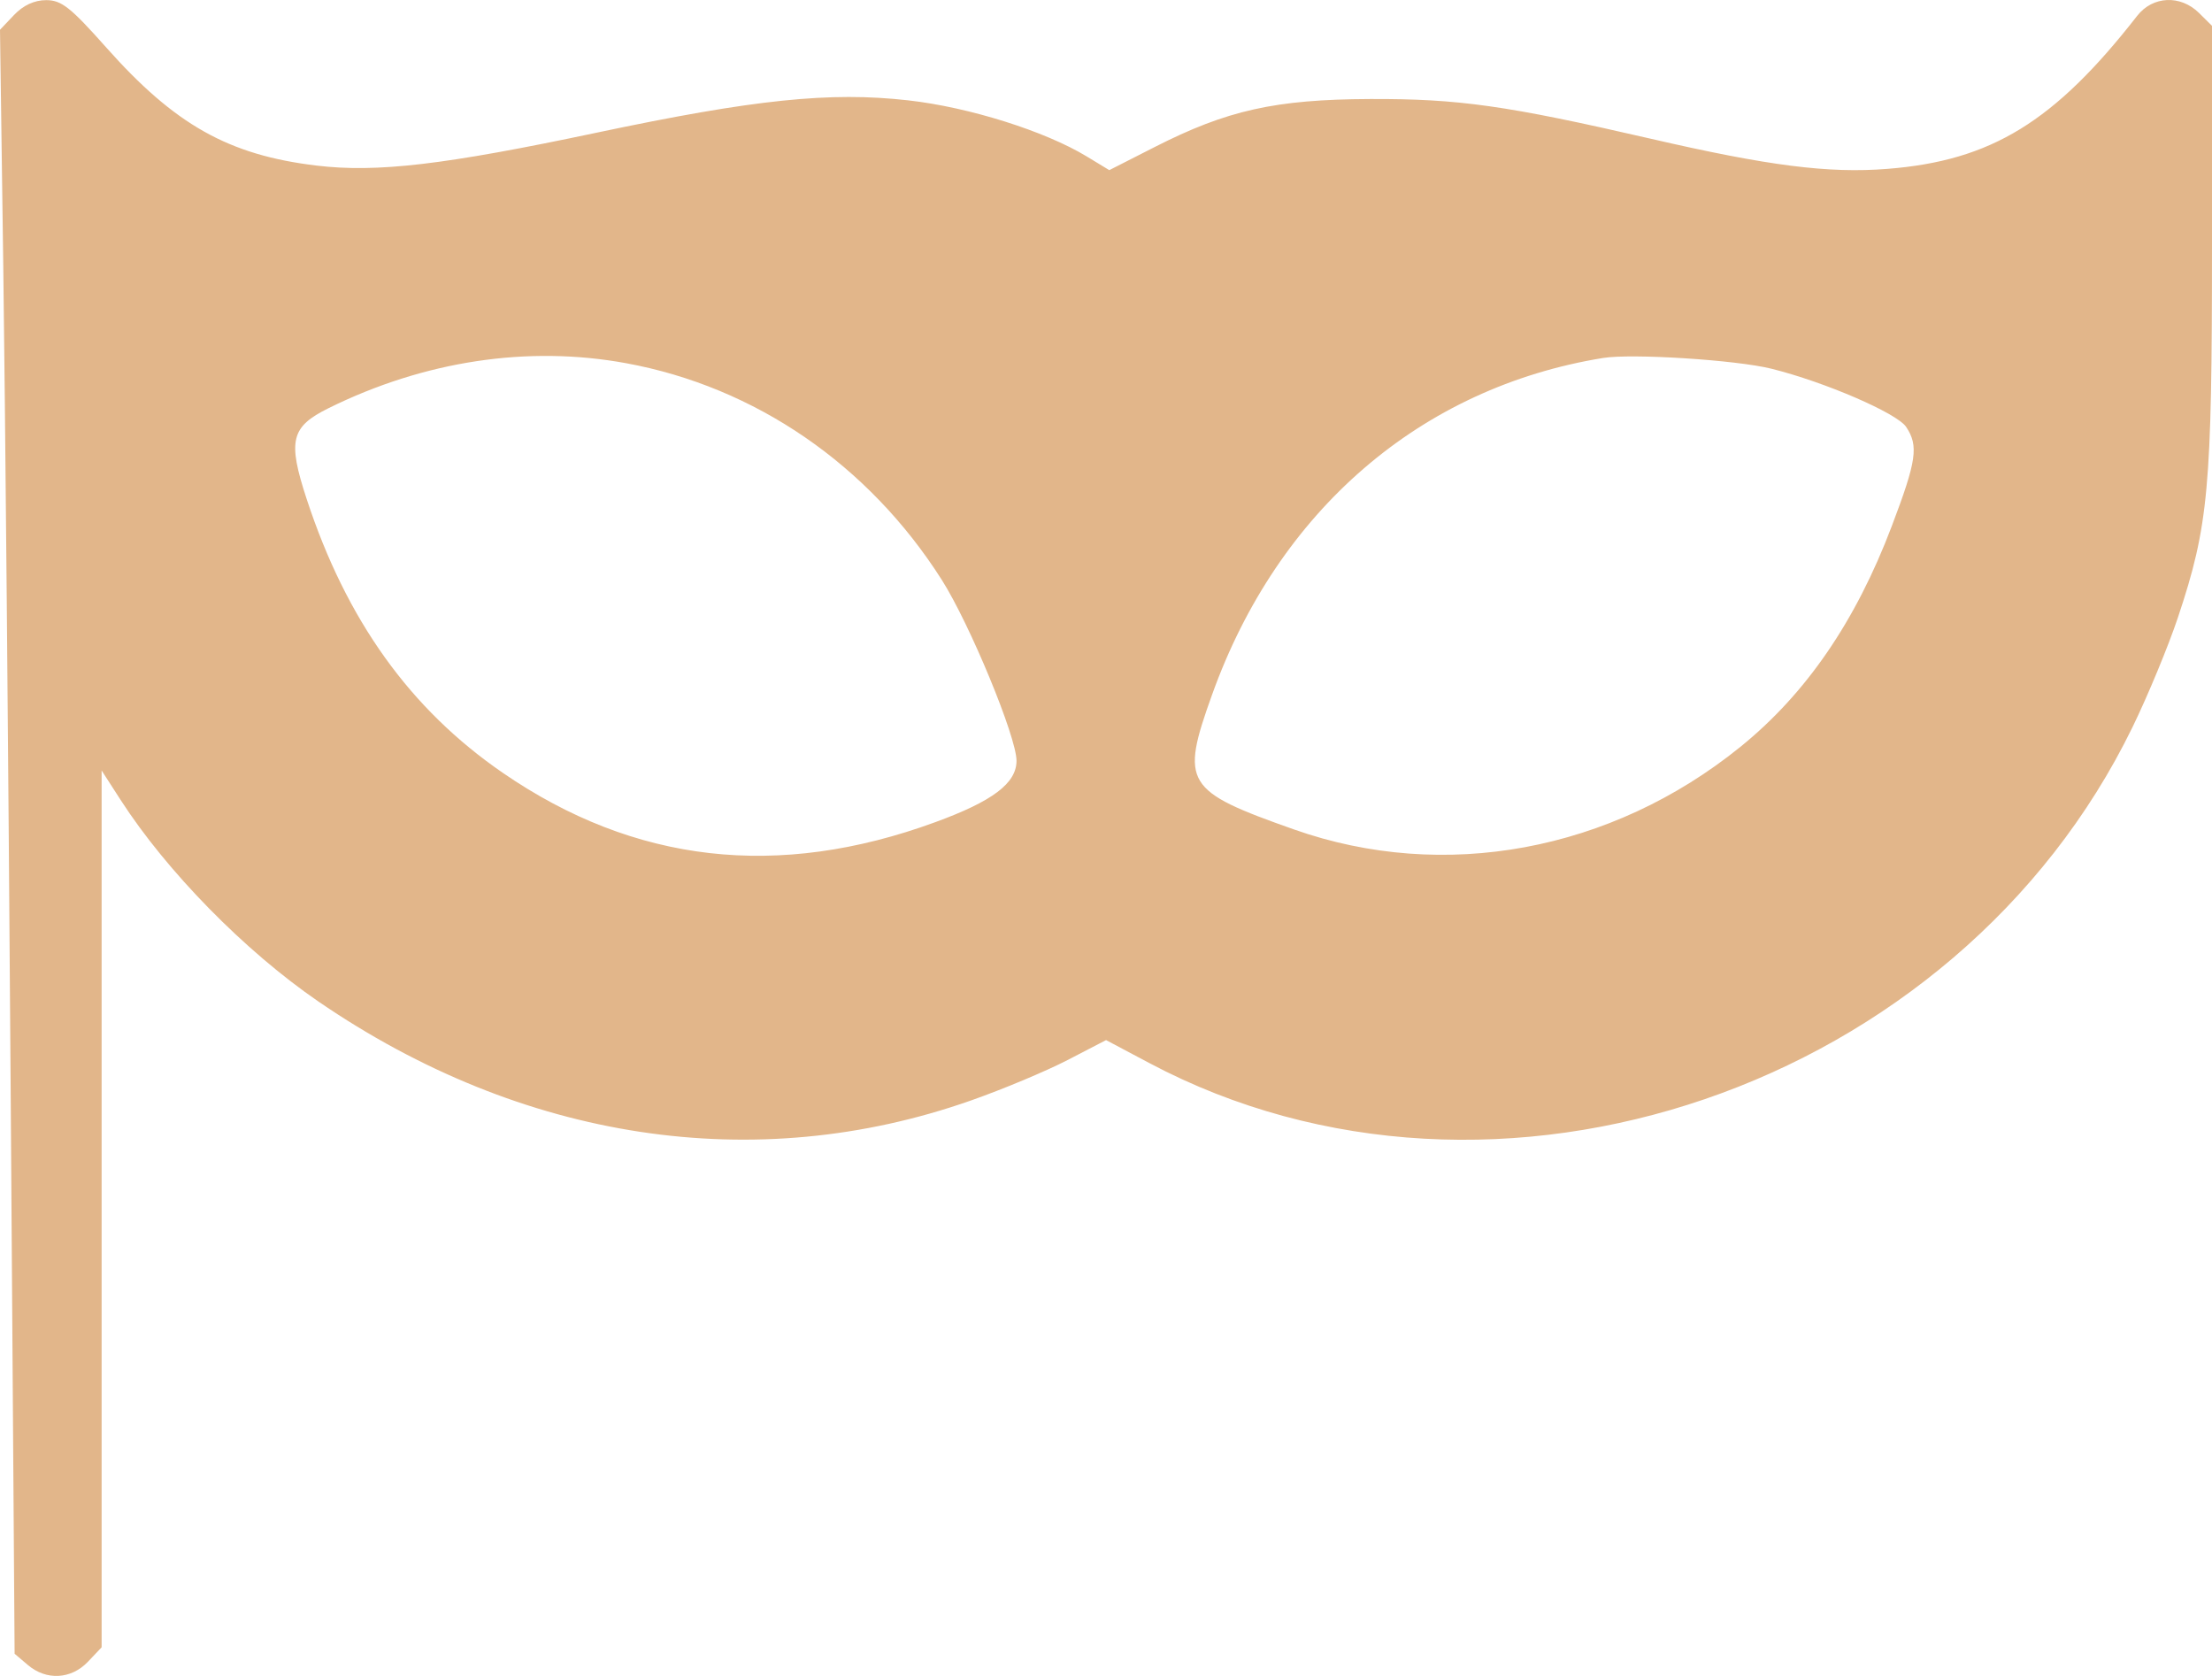 <?xml version="1.0" encoding="UTF-8"?> <svg xmlns="http://www.w3.org/2000/svg" width="33" height="25" viewBox="0 0 33 25" fill="none"> <path fill-rule="evenodd" clip-rule="evenodd" d="M0.21 0.223L0 0.444L0.049 3.986C0.076 5.935 0.125 11.386 0.158 16.099L0.218 24.669L0.416 24.837C0.691 25.071 1.061 25.051 1.311 24.789L1.516 24.573V18.033V11.493L1.799 11.932C2.488 13 3.652 14.186 4.748 14.938C7.788 17.021 11.262 17.549 14.482 16.417C14.958 16.25 15.607 15.978 15.924 15.814L16.501 15.515L17.151 15.86C22.302 18.59 29.192 16.233 31.815 10.845C32.043 10.377 32.347 9.643 32.491 9.213C32.949 7.841 33 7.284 33 3.659V0.385L32.806 0.193C32.529 -0.08 32.116 -0.061 31.884 0.236C30.65 1.818 29.707 2.397 28.158 2.519C27.281 2.589 26.383 2.475 24.625 2.069C22.473 1.573 21.758 1.472 20.44 1.477C19.024 1.483 18.304 1.644 17.221 2.196L16.549 2.538L16.213 2.334C15.588 1.955 14.457 1.599 13.55 1.497C12.383 1.365 11.254 1.482 8.902 1.979C6.627 2.46 5.624 2.578 4.723 2.47C3.411 2.313 2.61 1.863 1.582 0.705C1.052 0.109 0.917 0.002 0.689 0.002C0.513 0.002 0.347 0.079 0.21 0.223ZM9.341 5.418C11.265 5.771 12.957 6.931 14.049 8.648C14.467 9.306 15.165 10.993 15.165 11.348C15.165 11.683 14.811 11.951 13.951 12.265C11.608 13.123 9.468 12.879 7.505 11.531C6.119 10.579 5.168 9.252 4.574 7.441C4.289 6.572 4.339 6.367 4.903 6.088C6.33 5.383 7.876 5.149 9.341 5.418ZM26.427 5.5C27.224 5.698 28.3 6.163 28.437 6.368C28.625 6.651 28.594 6.87 28.222 7.85C27.685 9.268 26.944 10.348 25.964 11.141C24.037 12.7 21.54 13.162 19.305 12.373C17.673 11.797 17.607 11.688 18.082 10.364C19.067 7.615 21.196 5.781 23.915 5.34C24.345 5.27 25.9 5.369 26.427 5.5Z" fill="#E2B68A"></path> </svg> 